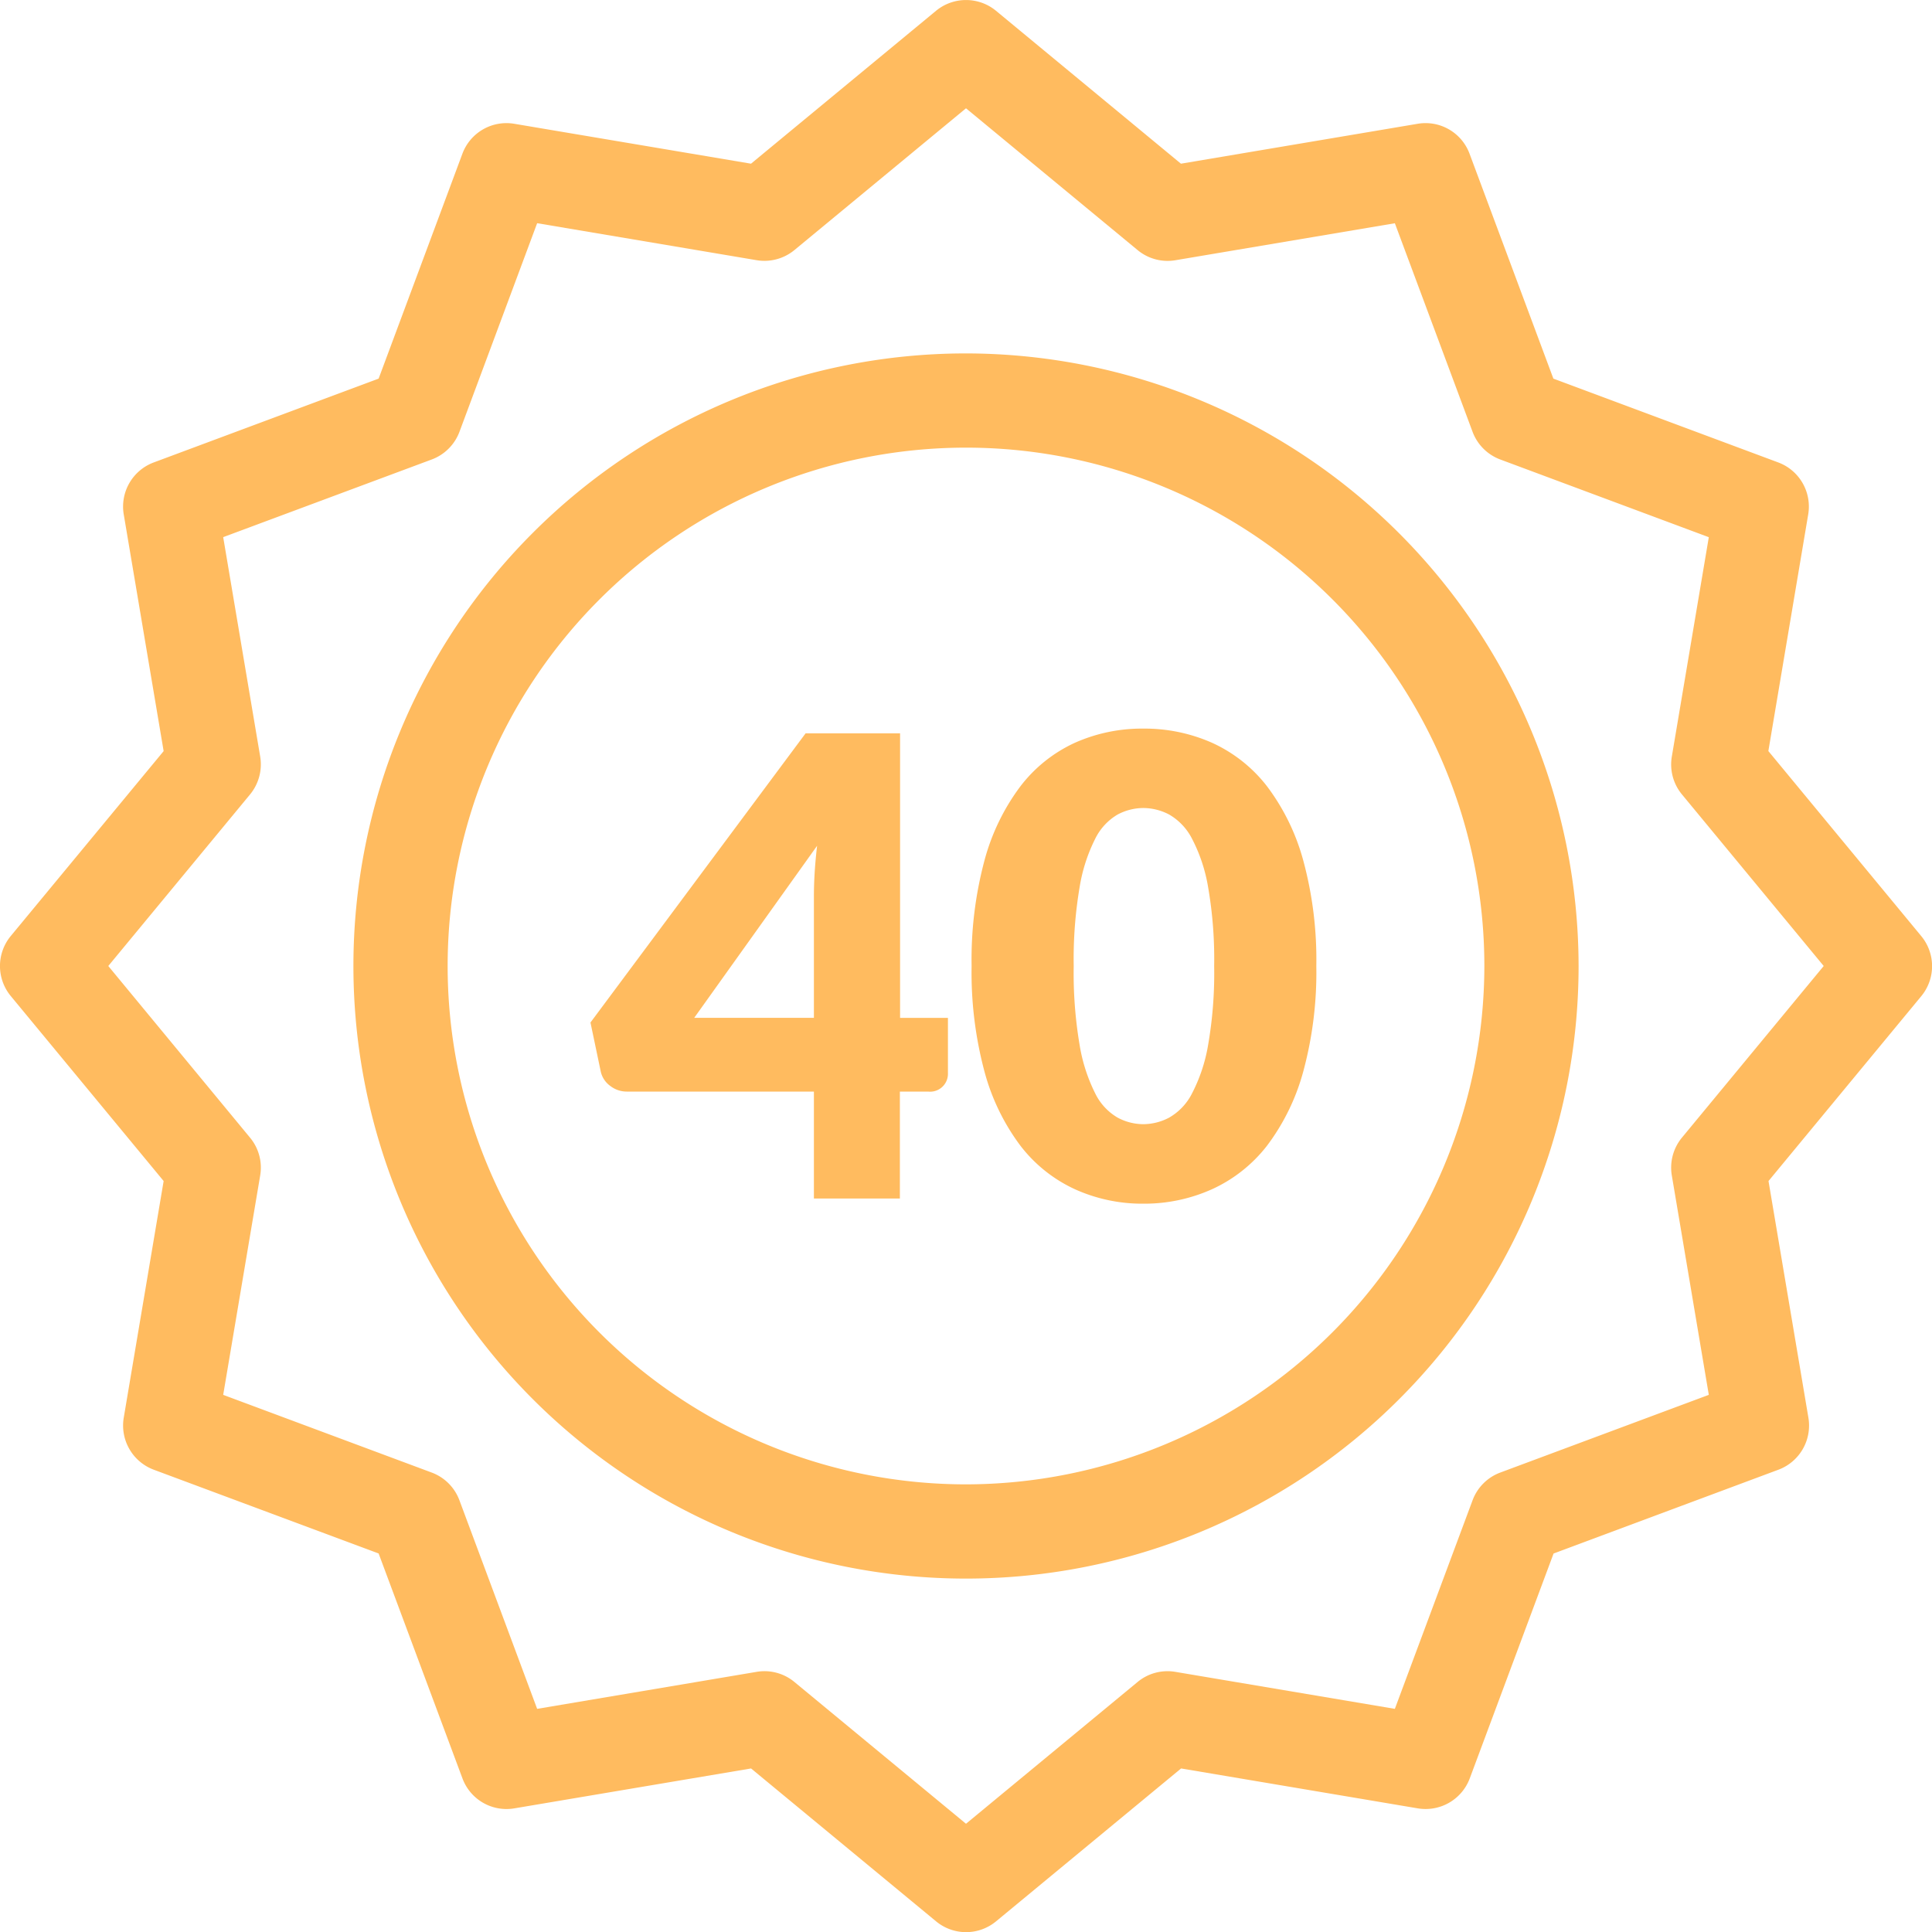<svg id="trust-icon-1" xmlns="http://www.w3.org/2000/svg" xmlns:xlink="http://www.w3.org/1999/xlink" width="40" height="40" viewBox="0 0 40 40">
  <defs>
    <clipPath id="clip-path">
      <rect id="Rectangle_4569" data-name="Rectangle 4569" width="40" height="40" transform="translate(0 0)" fill="#ffbb5f"/>
    </clipPath>
  </defs>
  <g id="Group_22348" data-name="Group 22348" clip-path="url(#clip-path)">
    <path id="Path_150" data-name="Path 150" d="M39.776,19.379,36.612,15.55l.825-4.9a.975.975,0,0,0-.621-1.076L32.161,7.839,30.426,3.184a.972.972,0,0,0-1.076-.621l-4.9.826L20.622.224a.976.976,0,0,0-1.243,0l-3.83,3.165-4.9-.826a.973.973,0,0,0-1.076.621L7.839,7.839,3.184,9.574a.975.975,0,0,0-.622,1.077l.826,4.9L.223,19.379a.976.976,0,0,0,0,1.243l3.165,3.83-.826,4.9a.977.977,0,0,0,.622,1.077l4.655,1.734,1.735,4.655a.972.972,0,0,0,1.076.622l4.9-.826,3.83,3.165a.974.974,0,0,0,1.243,0l3.83-3.165,4.9.826a.976.976,0,0,0,1.077-.621l1.735-4.655,4.655-1.735a.976.976,0,0,0,.621-1.077l-.826-4.9,3.165-3.83A.976.976,0,0,0,39.776,19.379Zm-4.953,4.174a.976.976,0,0,0-.21.783l.766,4.543-4.318,1.609a.975.975,0,0,0-.573.574L28.879,35.38l-4.544-.766a.97.97,0,0,0-.783.21L20,37.759l-3.552-2.935a.972.972,0,0,0-.621-.224,1,1,0,0,0-.163.014l-4.543.766L9.512,31.062a.975.975,0,0,0-.573-.574L4.621,28.879l.766-4.543a.971.971,0,0,0-.211-.783L2.242,20l2.935-3.552a.979.979,0,0,0,.21-.784l-.766-4.543L8.939,9.513a.977.977,0,0,0,.574-.574l1.608-4.318,4.544.766a.976.976,0,0,0,.783-.21L20,2.242l3.552,2.935a.972.972,0,0,0,.783.211l4.544-.766L30.488,8.94a.976.976,0,0,0,.573.573l4.318,1.609-.766,4.544a.973.973,0,0,0,.211.783L37.758,20ZM20,7.317A12.683,12.683,0,1,0,32.683,20,12.7,12.7,0,0,0,20,7.317m0,23.415A10.732,10.732,0,1,1,30.732,20,10.744,10.744,0,0,1,20,30.732Z" fill="#ffbb5f"/>
    <path id="Path_151" data-name="Path 151" d="M18.635,21.074h.991v1.15a.369.369,0,0,1-.4.377h-.595v2.213H16.851V22.6H12.978a.556.556,0,0,1-.346-.119.5.5,0,0,1-.195-.3l-.212-1.011,4.454-5.987h1.956Zm-1.784-2.511c0-.154.005-.321.016-.5s.028-.362.05-.552l-2.544,3.562h2.478Z" fill="#ffbb5f"/>
    <path id="Path_152" data-name="Path 152" d="M27.253,20a7.844,7.844,0,0,1-.271,2.187,4.512,4.512,0,0,1-.75,1.534,3.033,3.033,0,0,1-1.137.9,3.417,3.417,0,0,1-1.424.3,3.377,3.377,0,0,1-1.418-.3,3.008,3.008,0,0,1-1.126-.9,4.489,4.489,0,0,1-.744-1.534A7.93,7.93,0,0,1,20.116,20a7.935,7.935,0,0,1,.267-2.187,4.489,4.489,0,0,1,.744-1.534,2.989,2.989,0,0,1,1.126-.9,3.406,3.406,0,0,1,1.418-.294,3.447,3.447,0,0,1,1.424.294,3.015,3.015,0,0,1,1.137.9,4.512,4.512,0,0,1,.75,1.534A7.849,7.849,0,0,1,27.253,20m-2.115,0a8.71,8.71,0,0,0-.126-1.636,3.363,3.363,0,0,0-.333-1,1.22,1.22,0,0,0-.473-.5,1.163,1.163,0,0,0-.535-.135,1.145,1.145,0,0,0-.532.135,1.191,1.191,0,0,0-.463.5,3.445,3.445,0,0,0-.323,1A8.918,8.918,0,0,0,22.23,20a8.893,8.893,0,0,0,.123,1.639,3.477,3.477,0,0,0,.323,1,1.177,1.177,0,0,0,.463.5,1.134,1.134,0,0,0,.532.136,1.152,1.152,0,0,0,.535-.136,1.2,1.2,0,0,0,.473-.5,3.394,3.394,0,0,0,.333-1A8.686,8.686,0,0,0,25.138,20" fill="#ffbb5f"/>
  </g>
</svg>
